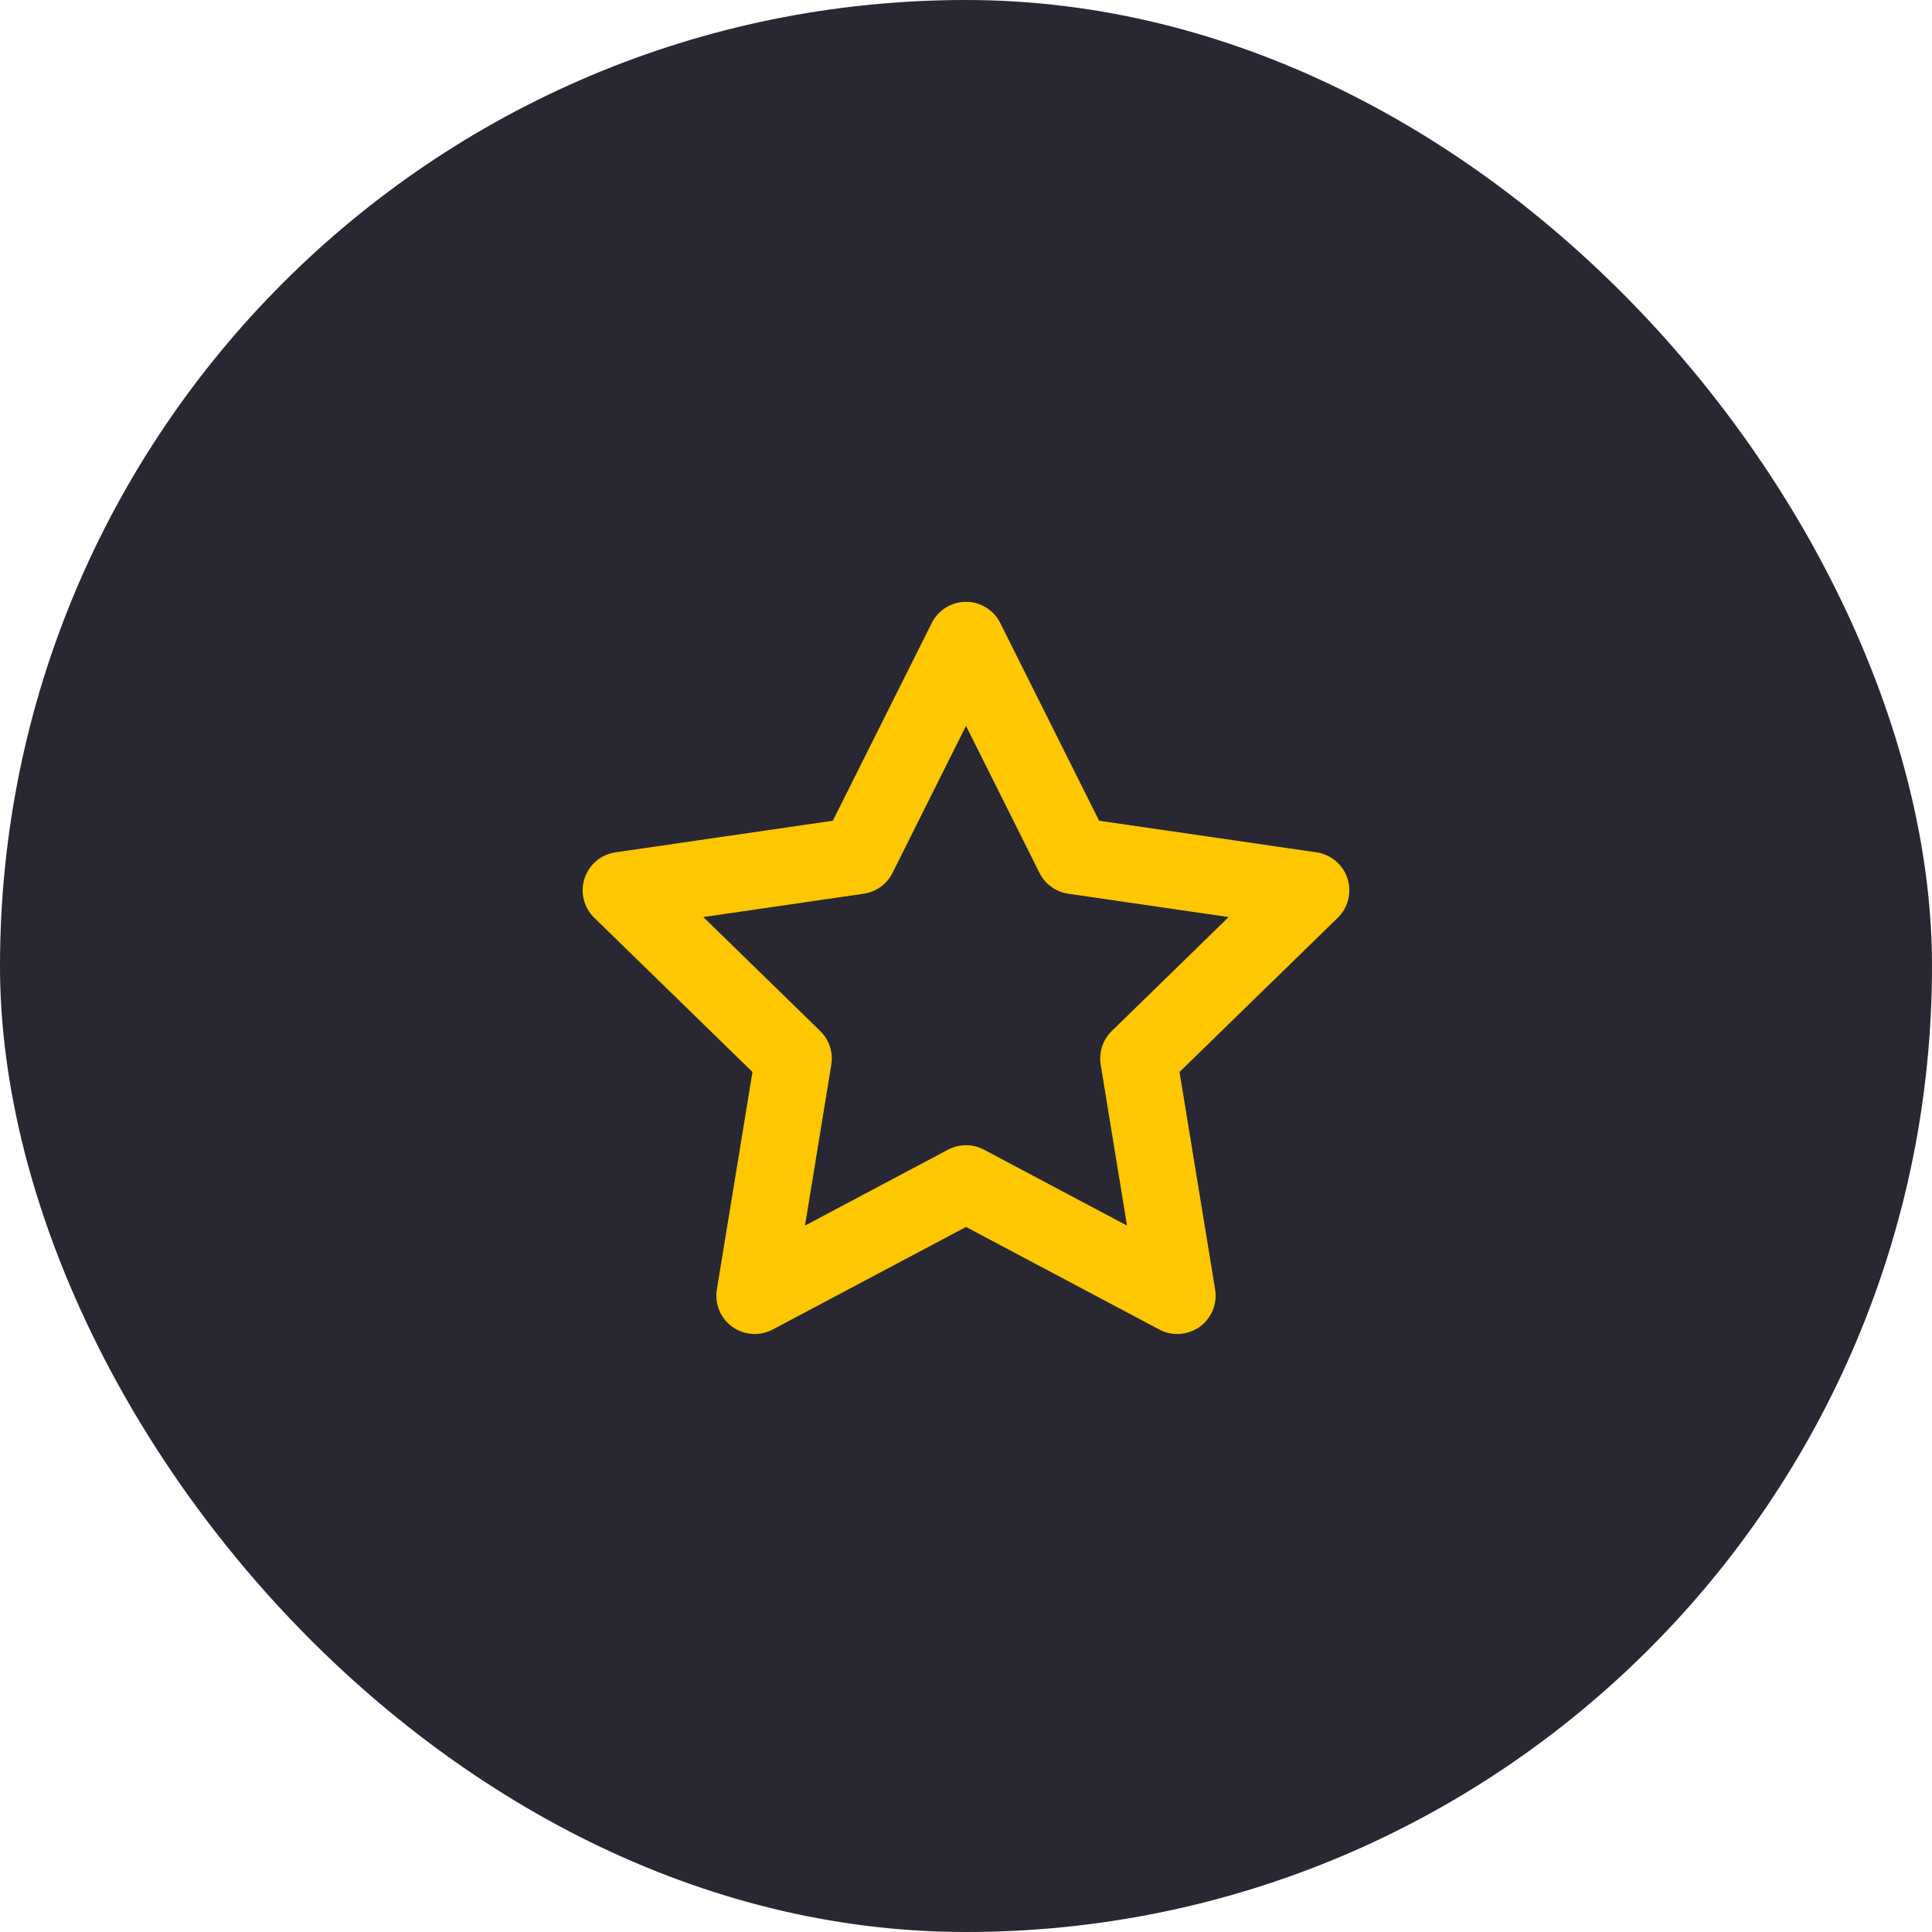 <?xml version="1.0" encoding="UTF-8"?>
<svg xmlns="http://www.w3.org/2000/svg" width="42" height="42" viewBox="0 0 42 42" fill="none">
  <rect width="42" height="42" rx="21" fill="#292732"></rect>
  <path d="M21 13.083C21.316 13.083 21.604 13.262 21.745 13.544L23.894 17.842L28.62 18.529C28.934 18.575 29.195 18.795 29.293 19.097C29.39 19.398 29.309 19.729 29.082 19.951L25.642 23.304L26.416 28.032C26.467 28.345 26.337 28.659 26.08 28.844C25.822 29.028 25.483 29.051 25.203 28.903L21 26.673L16.797 28.903C16.517 29.051 16.177 29.028 15.92 28.844C15.663 28.659 15.533 28.345 15.584 28.032L16.358 23.304L12.918 19.951C12.691 19.729 12.609 19.398 12.707 19.097C12.805 18.795 13.066 18.575 13.38 18.529L18.105 17.842L20.255 13.544C20.396 13.262 20.684 13.083 21 13.083ZM21 15.78L19.402 18.977C19.28 19.221 19.046 19.39 18.776 19.429L15.29 19.936L17.832 22.414C18.026 22.604 18.116 22.877 18.072 23.145L17.5 26.643L20.609 24.993C20.854 24.863 21.146 24.863 21.391 24.993L24.5 26.643L23.928 23.145C23.884 22.877 23.974 22.604 24.168 22.414L26.71 19.936L23.224 19.429C22.954 19.39 22.72 19.221 22.598 18.977L21 15.78Z" fill="#FFC700"></path>
</svg>

